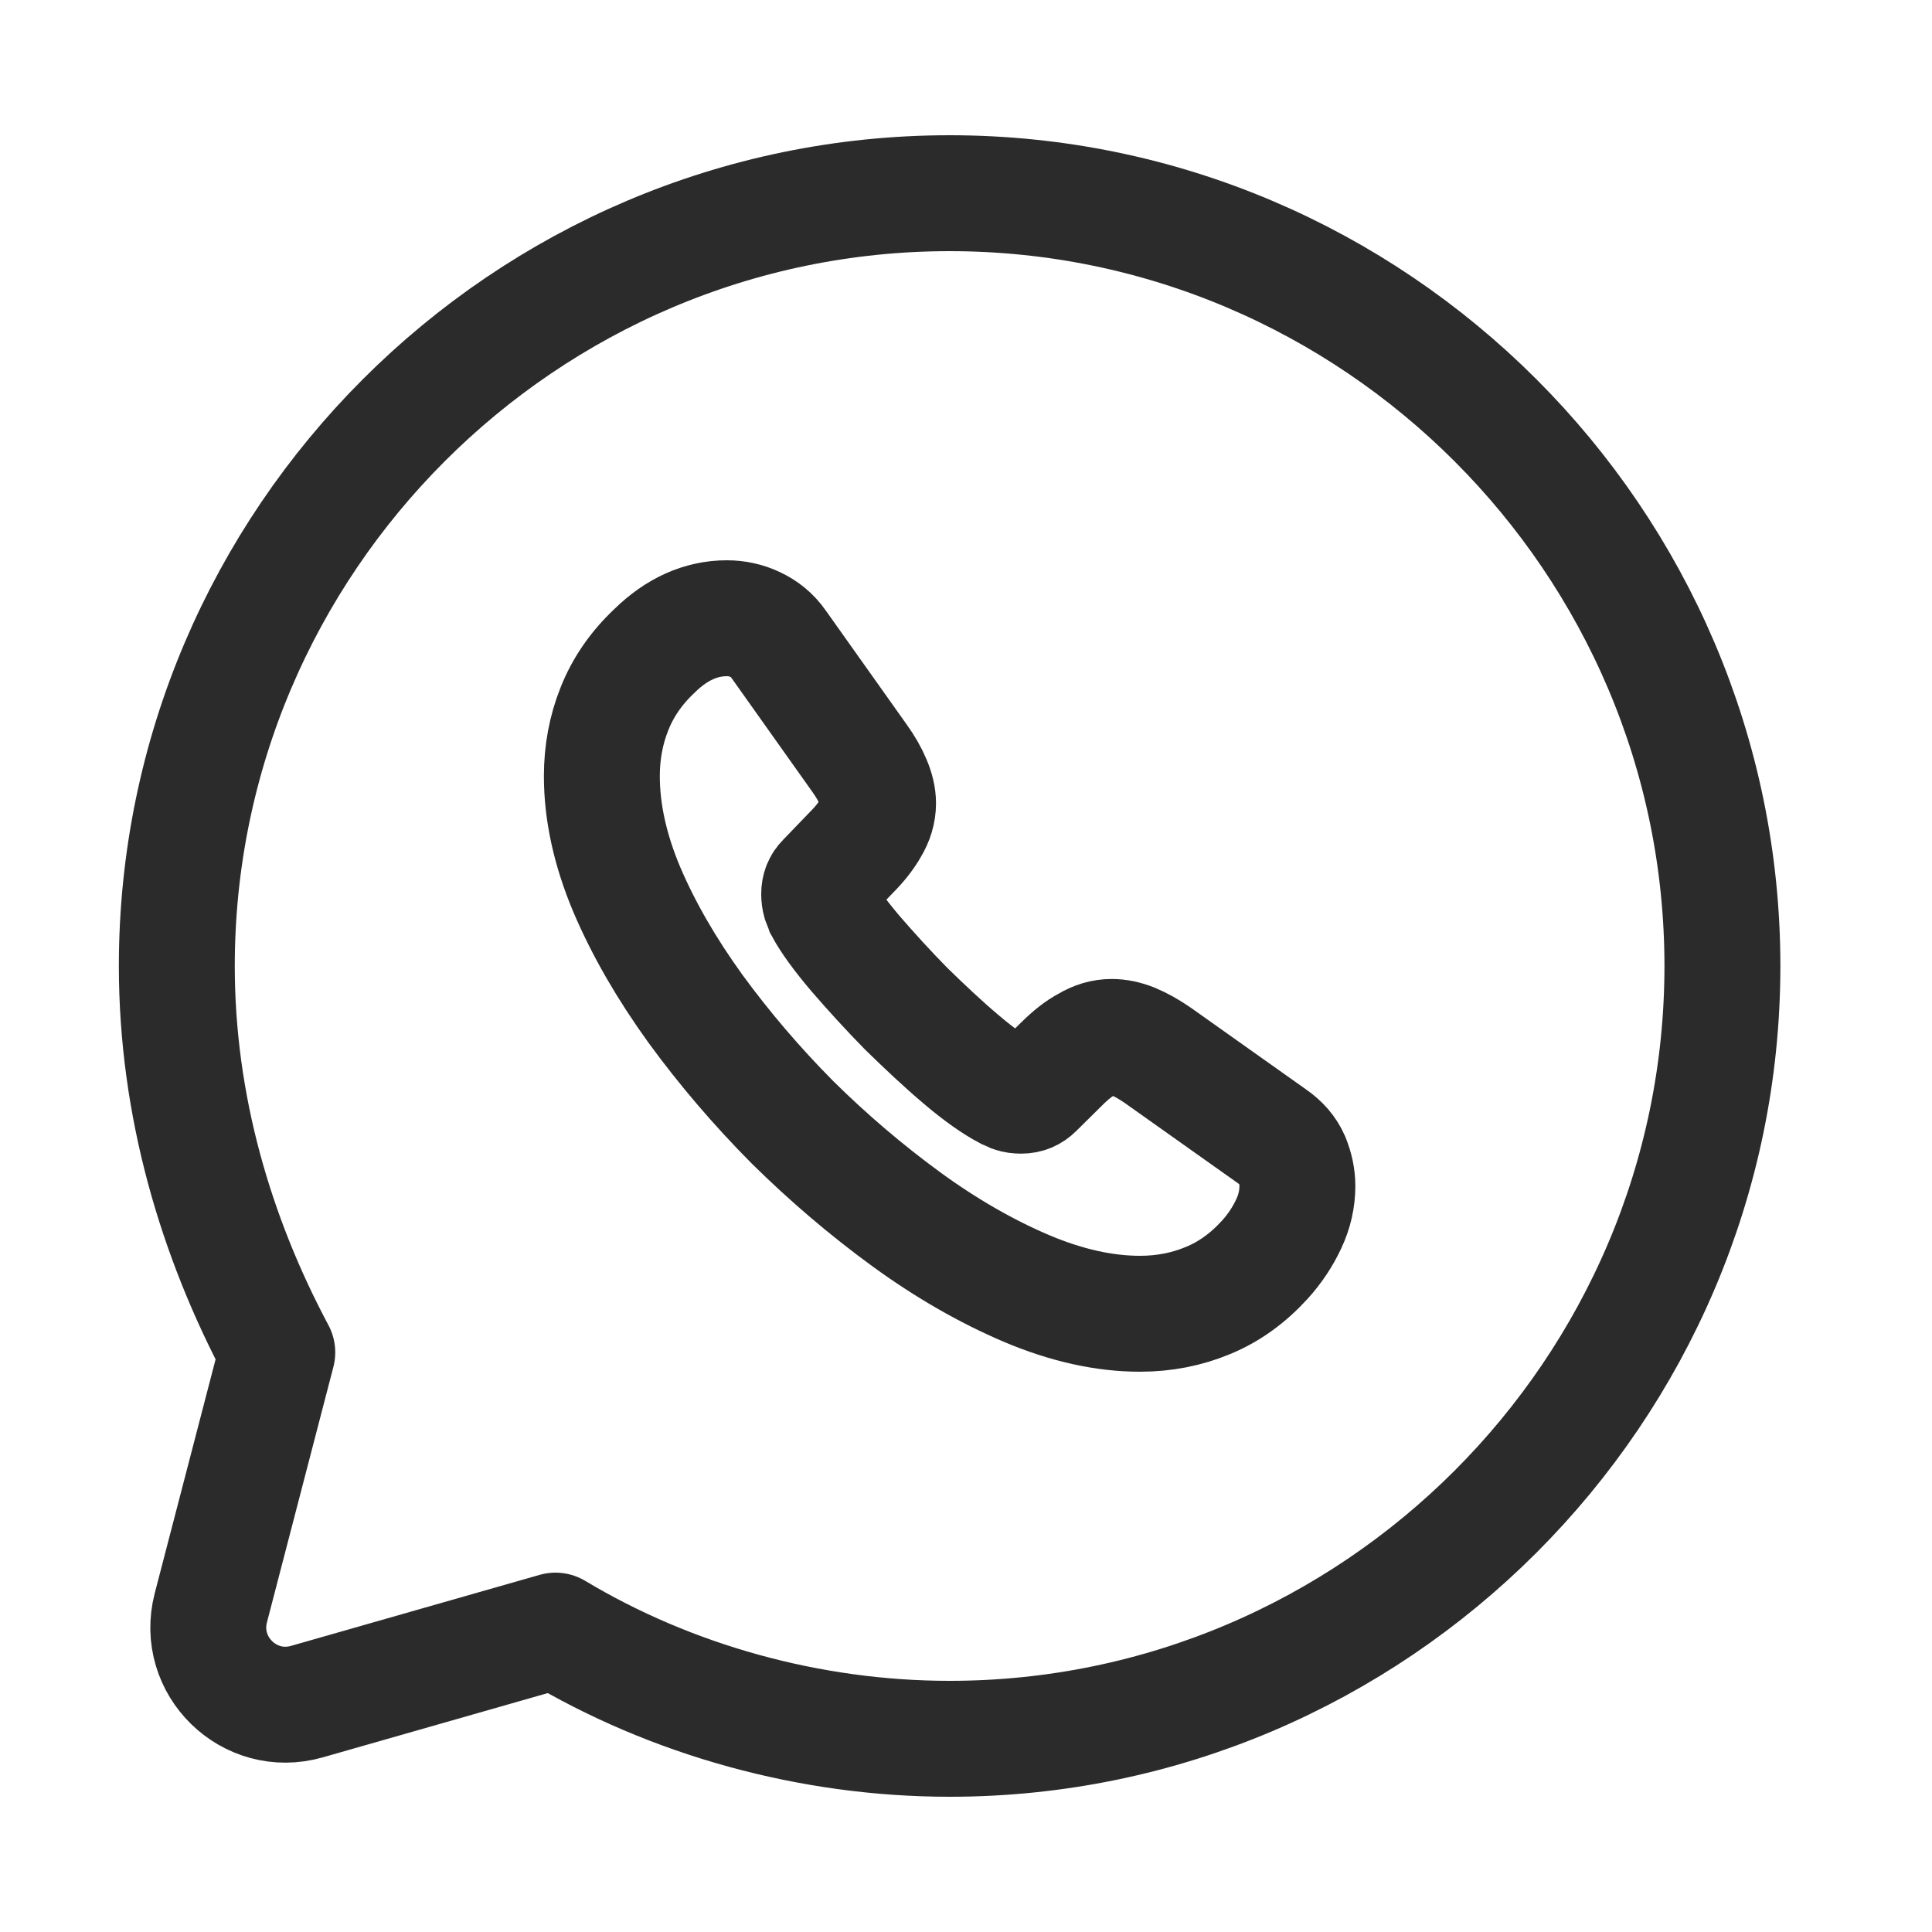 <svg width="25" height="25" viewBox="0 0 25 25" fill="none" xmlns="http://www.w3.org/2000/svg">
<path d="M7.188 21.1C8.688 22 10.488 22.5 12.288 22.5C17.788 22.5 22.288 18 22.288 12.5C22.288 7 17.788 2.5 12.288 2.5C6.788 2.5 2.288 7 2.288 12.5C2.288 14.3 2.788 16 3.588 17.5L2.728 20.806C2.534 21.555 3.227 22.232 3.971 22.019L7.188 21.1Z" stroke="#2B2B2B" stroke-width="1.5" stroke-miterlimit="10" stroke-linecap="round" stroke-linejoin="round"/>
<path d="M16.788 15.348C16.788 15.511 16.752 15.677 16.675 15.839C16.599 16.001 16.499 16.154 16.369 16.298C16.148 16.541 15.905 16.716 15.63 16.829C15.359 16.942 15.066 17 14.751 17C14.291 17 13.8 16.892 13.281 16.672C12.763 16.451 12.245 16.154 11.731 15.78C11.213 15.402 10.722 14.984 10.253 14.521C9.789 14.053 9.37 13.562 8.996 13.049C8.626 12.536 8.329 12.023 8.112 11.514C7.896 11.002 7.788 10.511 7.788 10.043C7.788 9.737 7.842 9.444 7.95 9.175C8.058 8.9 8.229 8.648 8.468 8.423C8.757 8.139 9.072 8 9.406 8C9.532 8 9.658 8.027 9.771 8.081C9.888 8.135 9.992 8.216 10.073 8.333L11.118 9.805C11.199 9.917 11.258 10.021 11.299 10.12C11.339 10.214 11.362 10.309 11.362 10.394C11.362 10.502 11.33 10.61 11.267 10.713C11.208 10.817 11.123 10.925 11.015 11.033L10.672 11.389C10.623 11.438 10.6 11.496 10.6 11.569C10.6 11.604 10.604 11.636 10.614 11.672C10.627 11.708 10.641 11.735 10.65 11.762C10.731 11.911 10.87 12.104 11.069 12.338C11.271 12.572 11.488 12.81 11.722 13.049C11.966 13.287 12.2 13.508 12.439 13.71C12.673 13.909 12.867 14.043 13.02 14.124C13.043 14.133 13.07 14.147 13.101 14.161C13.137 14.174 13.173 14.178 13.214 14.178C13.29 14.178 13.349 14.152 13.399 14.102L13.741 13.764C13.854 13.652 13.962 13.566 14.066 13.512C14.169 13.45 14.273 13.418 14.386 13.418C14.471 13.418 14.561 13.436 14.661 13.476C14.76 13.517 14.863 13.575 14.976 13.652L16.468 14.71C16.585 14.79 16.666 14.885 16.716 14.998C16.761 15.11 16.788 15.223 16.788 15.348Z" stroke="#2B2B2B" stroke-width="1.5" stroke-miterlimit="10"/>
</svg>
